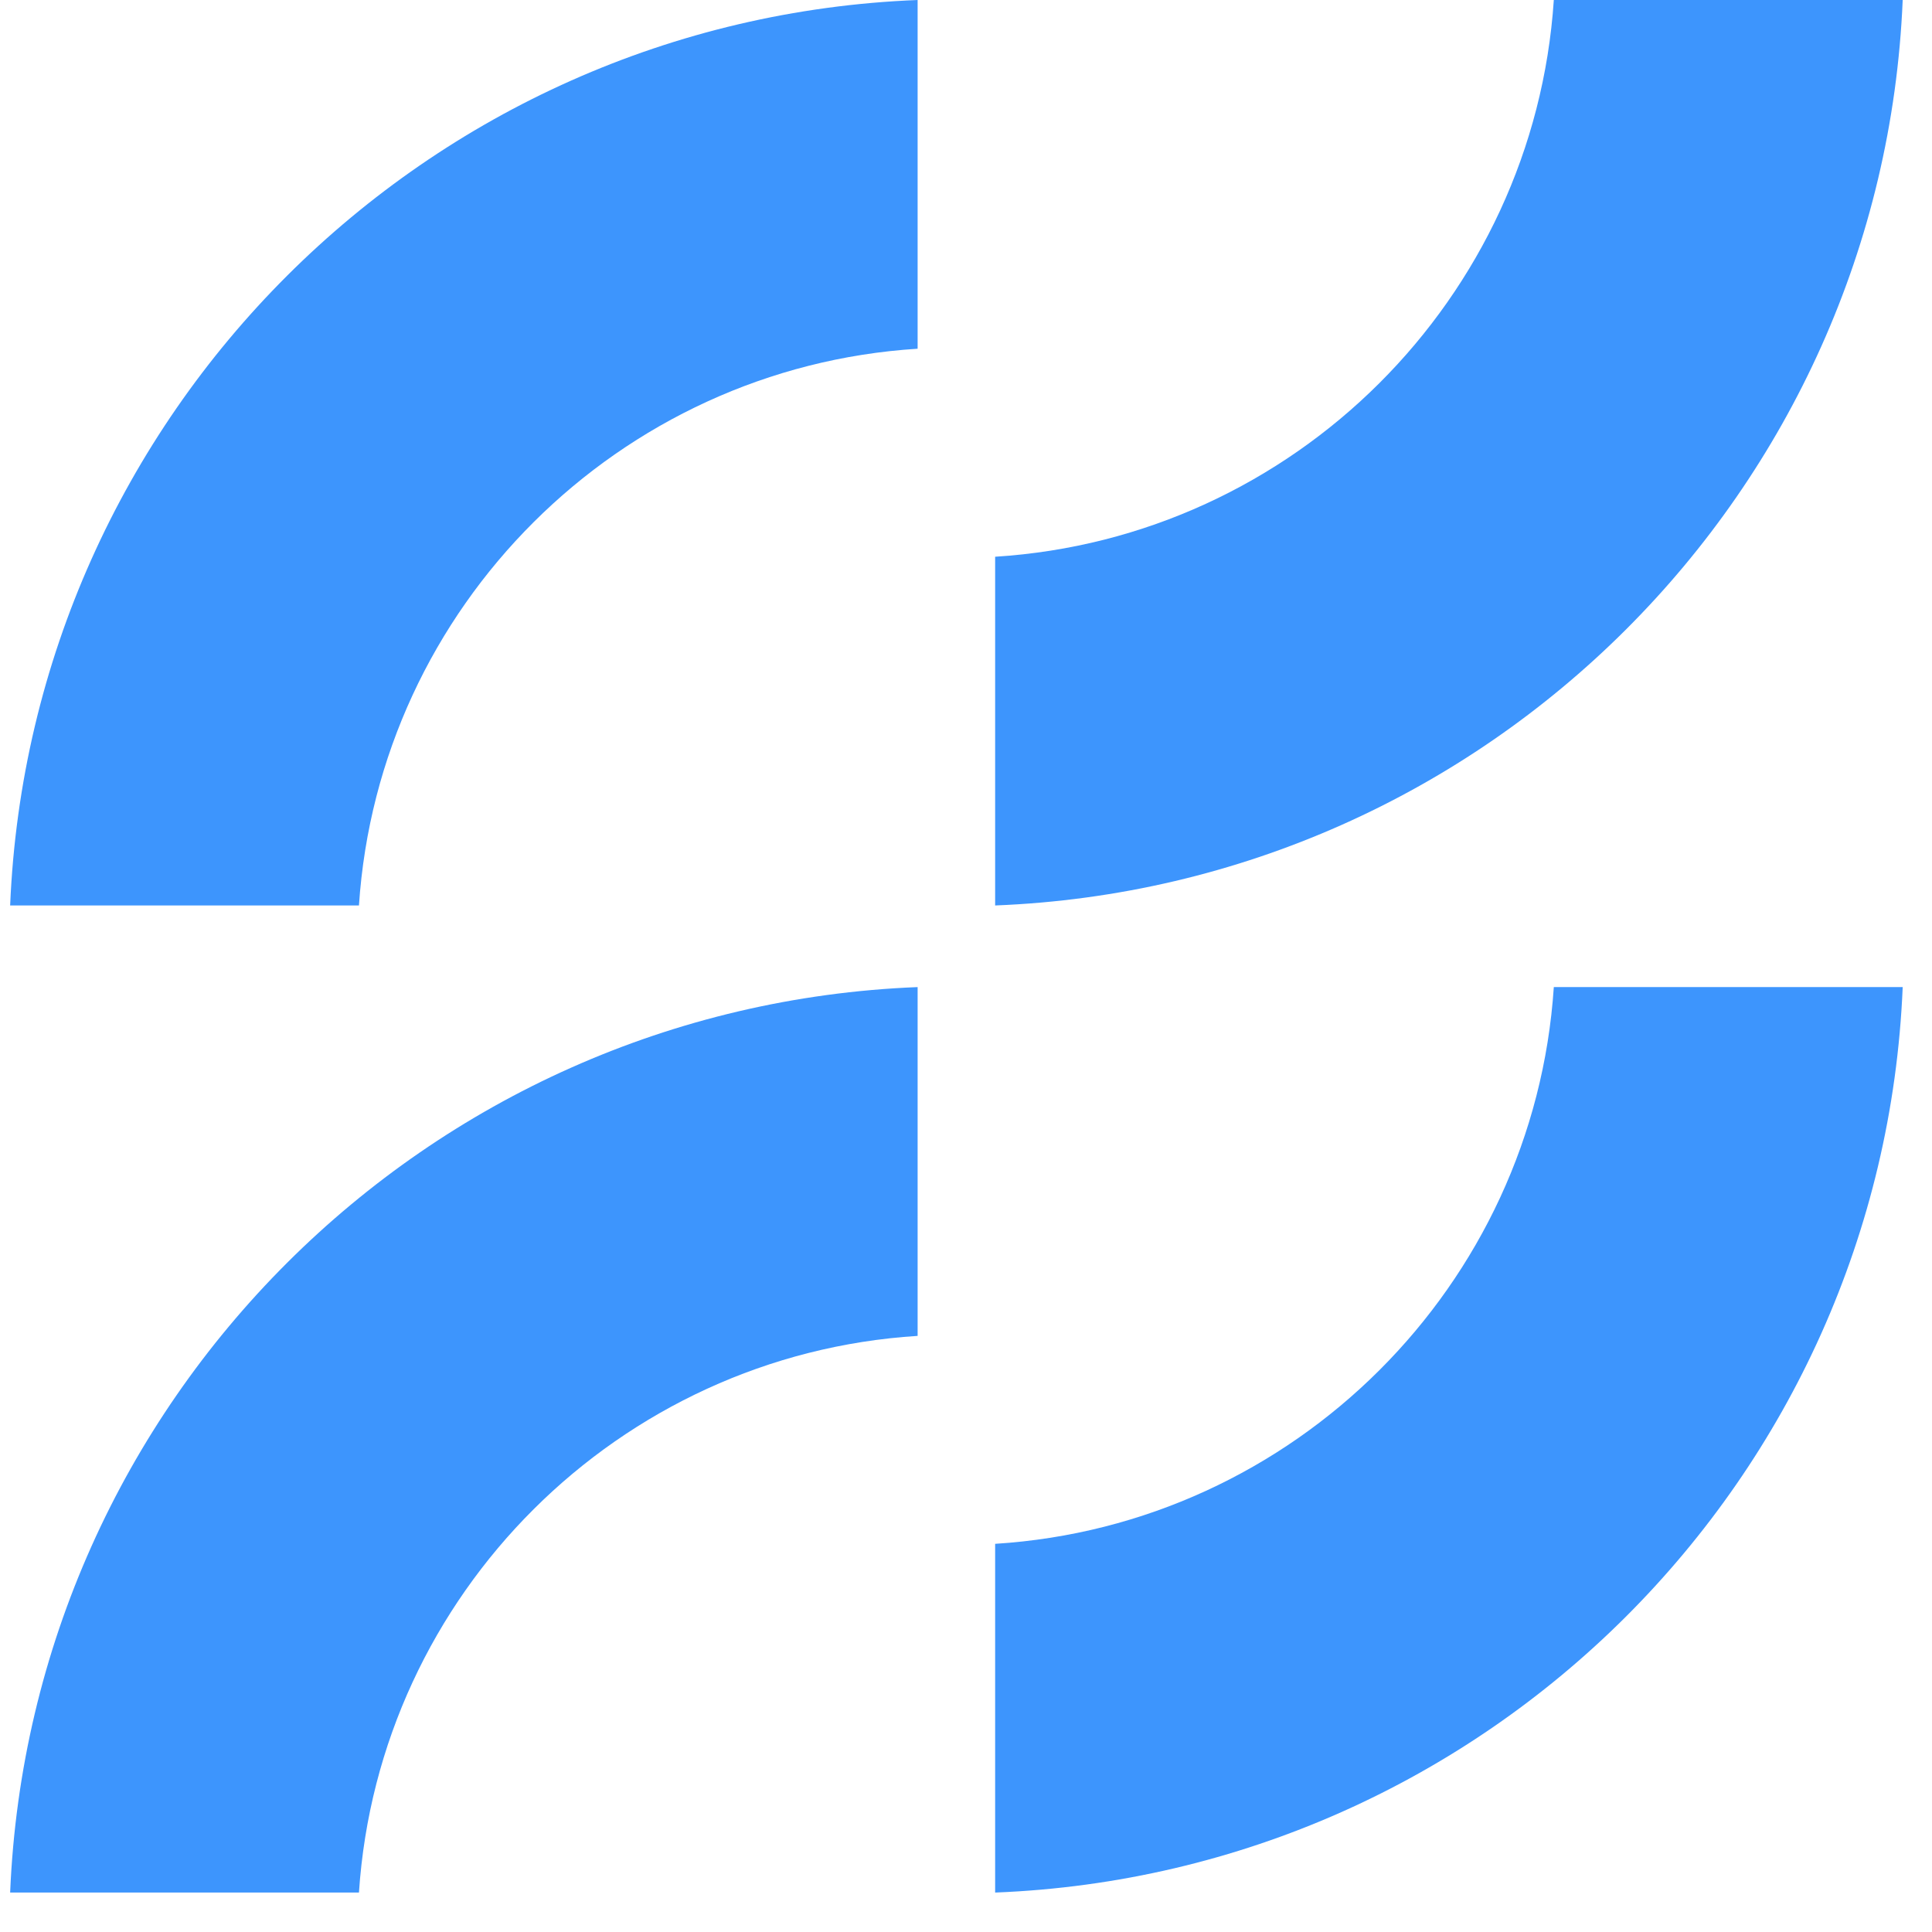 <svg width="24" height="24" viewBox="0 0 24 24" fill="none" xmlns="http://www.w3.org/2000/svg">
<g clip-path="url(#clip0_15_583)">
<path d="M4.459 11.248C4.705 7.538 7.686 4.566 11.399 4.332V0C5.29 0.241 0.38 5.142 0.126 11.248H4.459Z" fill="#3D95FD"/>
<path d="M4.459 23.51C4.705 19.8 7.686 16.828 11.399 16.595V12.262C5.29 12.503 0.38 17.404 0.126 23.51H4.459Z" fill="#3D95FD"/>
<path d="M19.302 0C19.056 3.71 16.076 6.683 12.362 6.916V11.248C18.471 11.008 23.382 6.106 23.636 0L19.302 0Z" fill="#3D95FD"/>
<path d="M19.302 12.262C19.056 15.972 16.076 18.945 12.362 19.178V23.51C18.471 23.27 23.382 18.368 23.636 12.262H19.302Z" fill="#3D95FD"/>
</g>
<defs>
<clipPath id="clip0_15_583">
<rect width="24" height="23.51" fill="white"/>
</clipPath>
</defs>
</svg>
